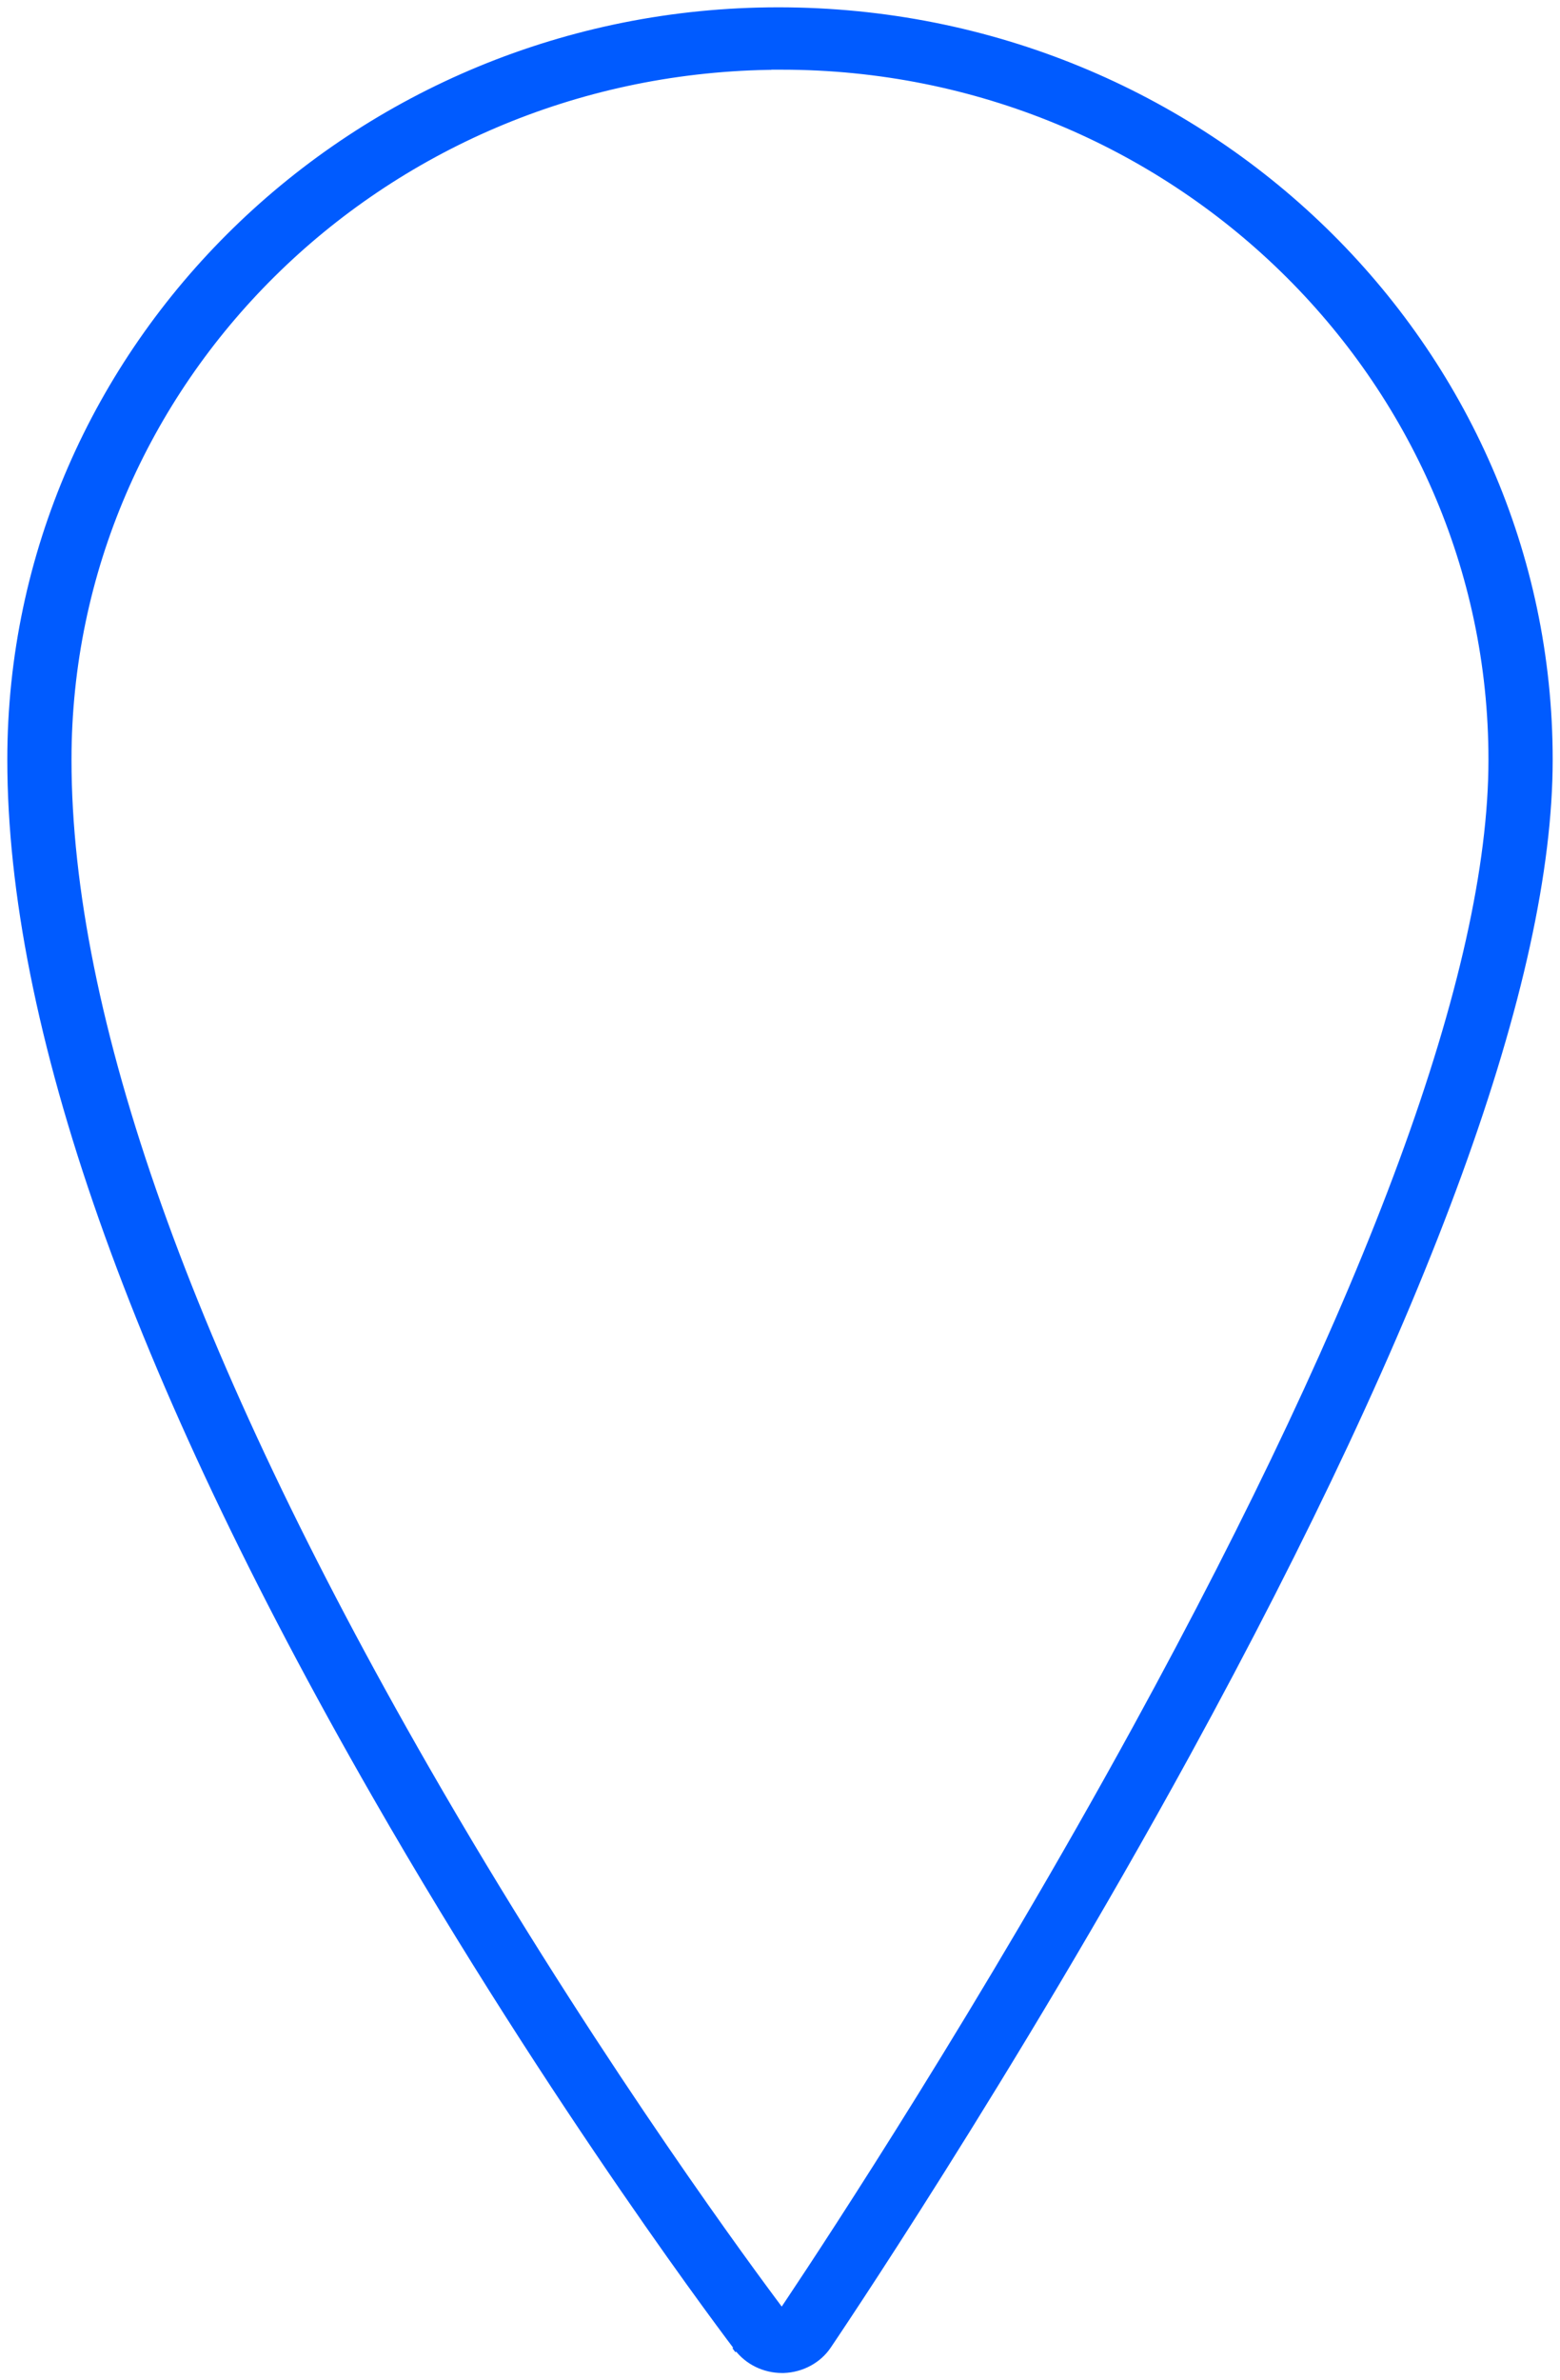 <?xml version="1.0" encoding="UTF-8"?> <svg xmlns="http://www.w3.org/2000/svg" width="320" height="488" viewBox="0 0 320 488" fill="none"> <path d="M151.109 481.432L150.556 481.82L151.084 481.401L151.074 481.388C151.037 481.34 150.897 481.156 150.643 480.82C150.351 480.434 149.923 479.867 149.37 479.127C148.264 477.646 146.654 475.474 144.613 472.674C140.53 467.073 134.723 458.962 127.768 448.848C113.857 428.617 95.361 400.385 76.895 368.215L76.895 368.215C27.074 281.476 2 210.022 2 155.741C2 71.016 72.678 2 159.655 2C247.326 2 318 71.021 318 155.741C318 200.723 293.135 269.269 243.624 359.701C207.361 425.91 170.271 480.603 169.964 481.056L169.962 481.058C167.979 483.982 164.525 485.874 160.759 486H160.555H160.391C156.727 486 153.255 484.279 151.109 481.432ZM160.339 13.787H157.535L157.548 13.823C77.983 15.269 14.171 78.319 14.166 155.75C14.166 208.366 38.98 277.971 87.532 362.497C118.925 417.152 150.238 460.13 158.682 471.474L160.375 473.748L161.95 471.391C170.197 459.047 201.547 411.374 232.878 354.19L232.878 354.189C257.024 310.071 275.247 271.335 287.438 238.221C299.62 205.131 305.825 177.537 305.825 155.739C305.825 77.416 240.513 13.787 160.339 13.787Z" fill="#005BFF" stroke="#005BFF"></path> </svg> 